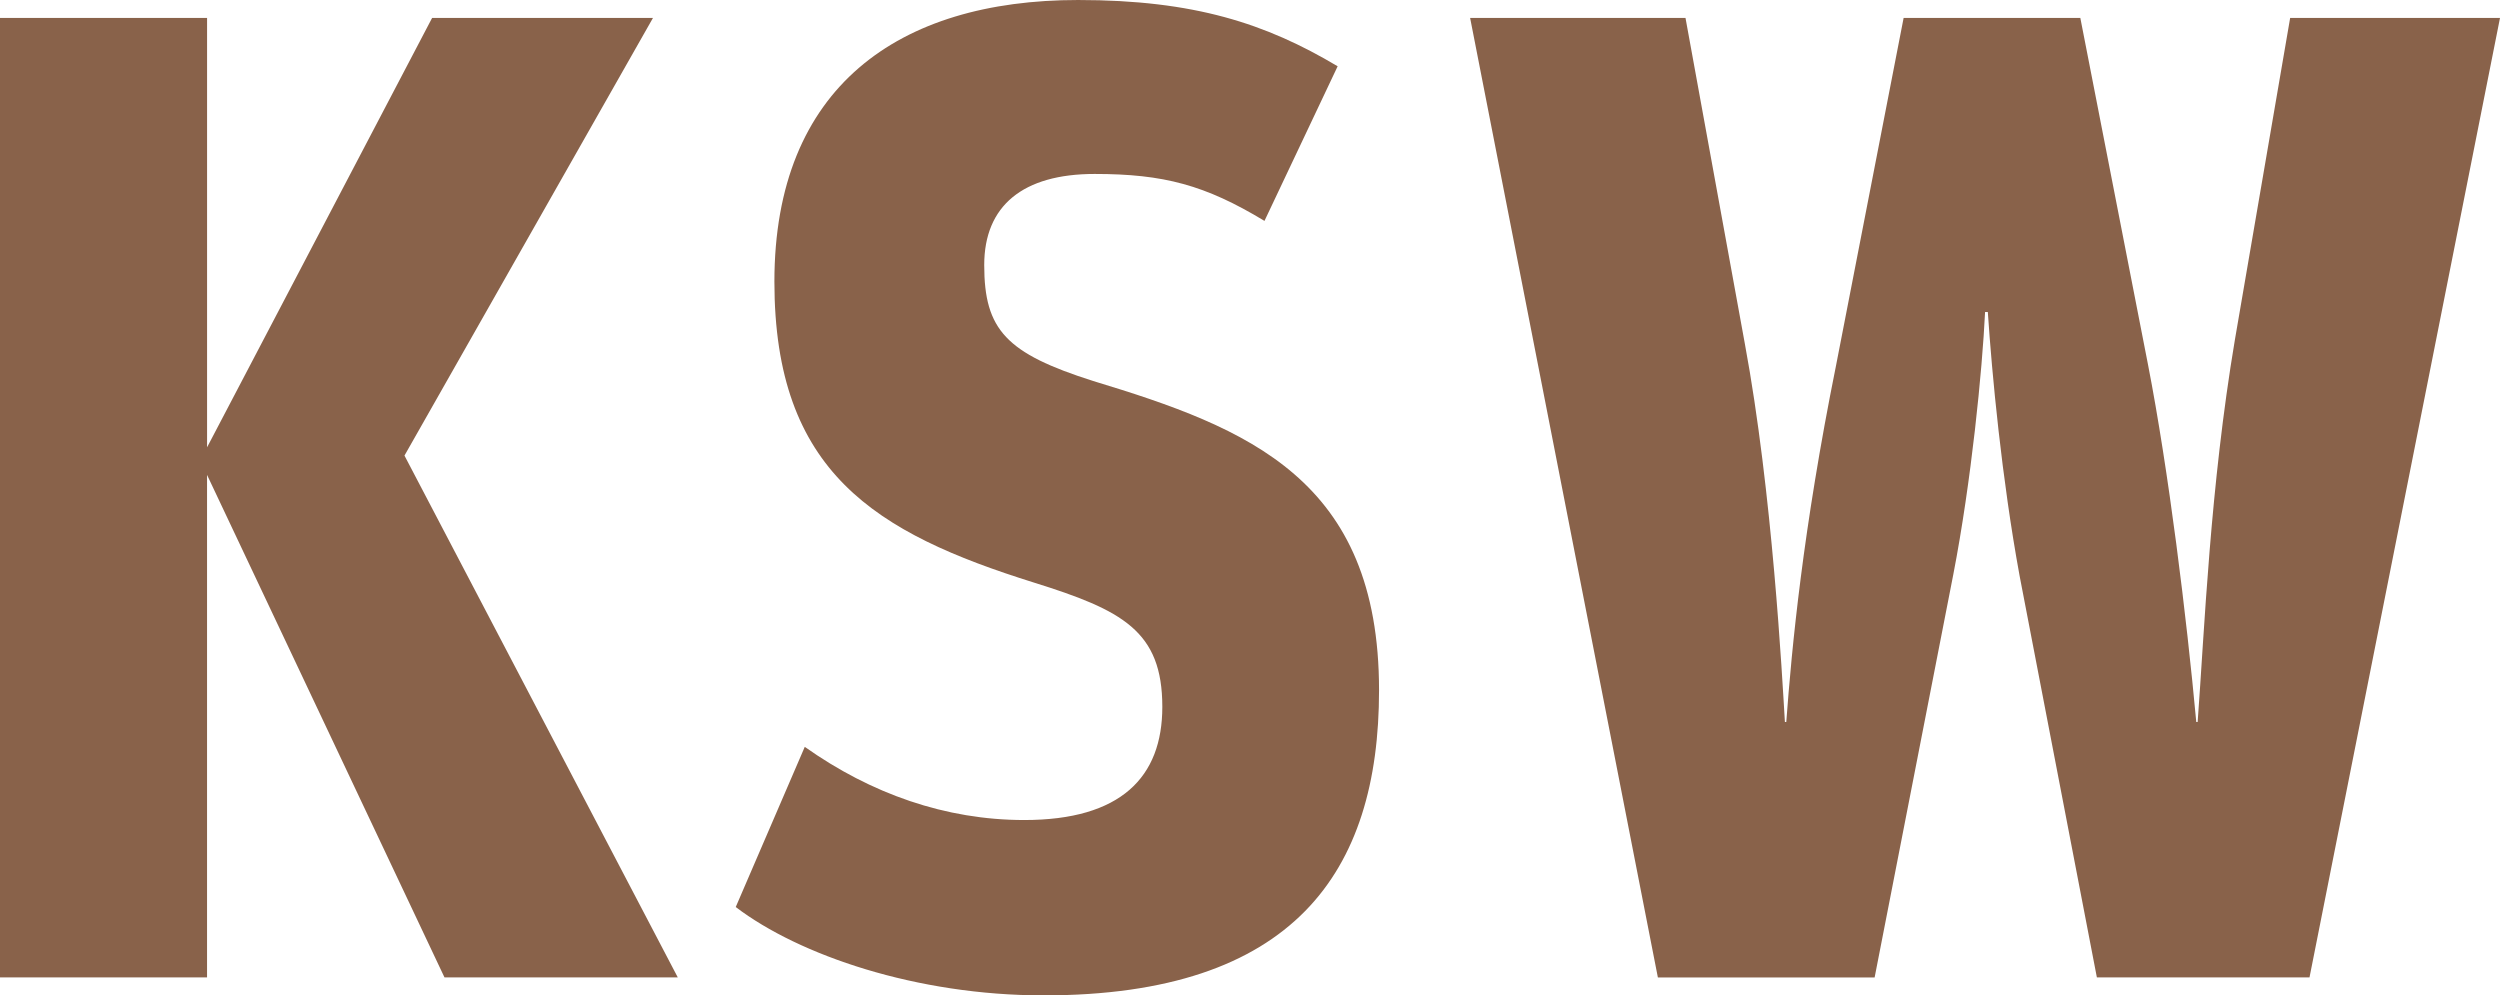 <?xml version="1.0" encoding="UTF-8"?> <svg xmlns="http://www.w3.org/2000/svg" viewBox="0 0 100 39.814"><g fill="#89624a"><path d="m0 .718h8.283v17.174l9.001-17.174h8.835l-9.94 17.505 10.933 20.874h-9.332l-9.498-20.101v20.101h-8.283z"></path><path d="m29.43 36.28 2.761-6.406c2.65 1.878 5.633 2.927 8.78 2.927 3.865 0 5.522-1.712 5.522-4.528 0-3.037-1.601-3.866-5.135-4.97-6.35-1.988-10.382-4.418-10.382-12.038 0-7.786 4.97-11.265 12.148-11.265 4.639 0 7.51.939 10.382 2.651l-2.927 6.185c-2.374-1.436-4.031-1.878-6.792-1.878-2.871 0-4.418 1.27-4.418 3.645 0 2.595.884 3.534 4.362 4.638 6.185 1.878 11.431 3.921 11.431 12.37 0 7.289-3.423 12.204-13.418 12.204-5.08 0-9.774-1.601-12.315-3.534z"></path><path d="m58.805.718h8.615l2.374 13.032c1.105 5.964 1.491 13.308 1.602 15.13h.055c.221-2.982.663-7.676 1.988-14.247l2.706-13.916h7.068l2.706 13.861c.828 4.252 1.546 10.106 1.932 14.302h.055c.276-3.7.497-9.387 1.491-15.296l2.209-12.866h8.394l-7.62 38.379h-8.505l-3.092-16.069c-.717-3.921-1.104-8.063-1.27-10.547h-.11c-.11 2.319-.552 6.792-1.27 10.492l-3.148 16.125h-8.67z"></path></g></svg> 